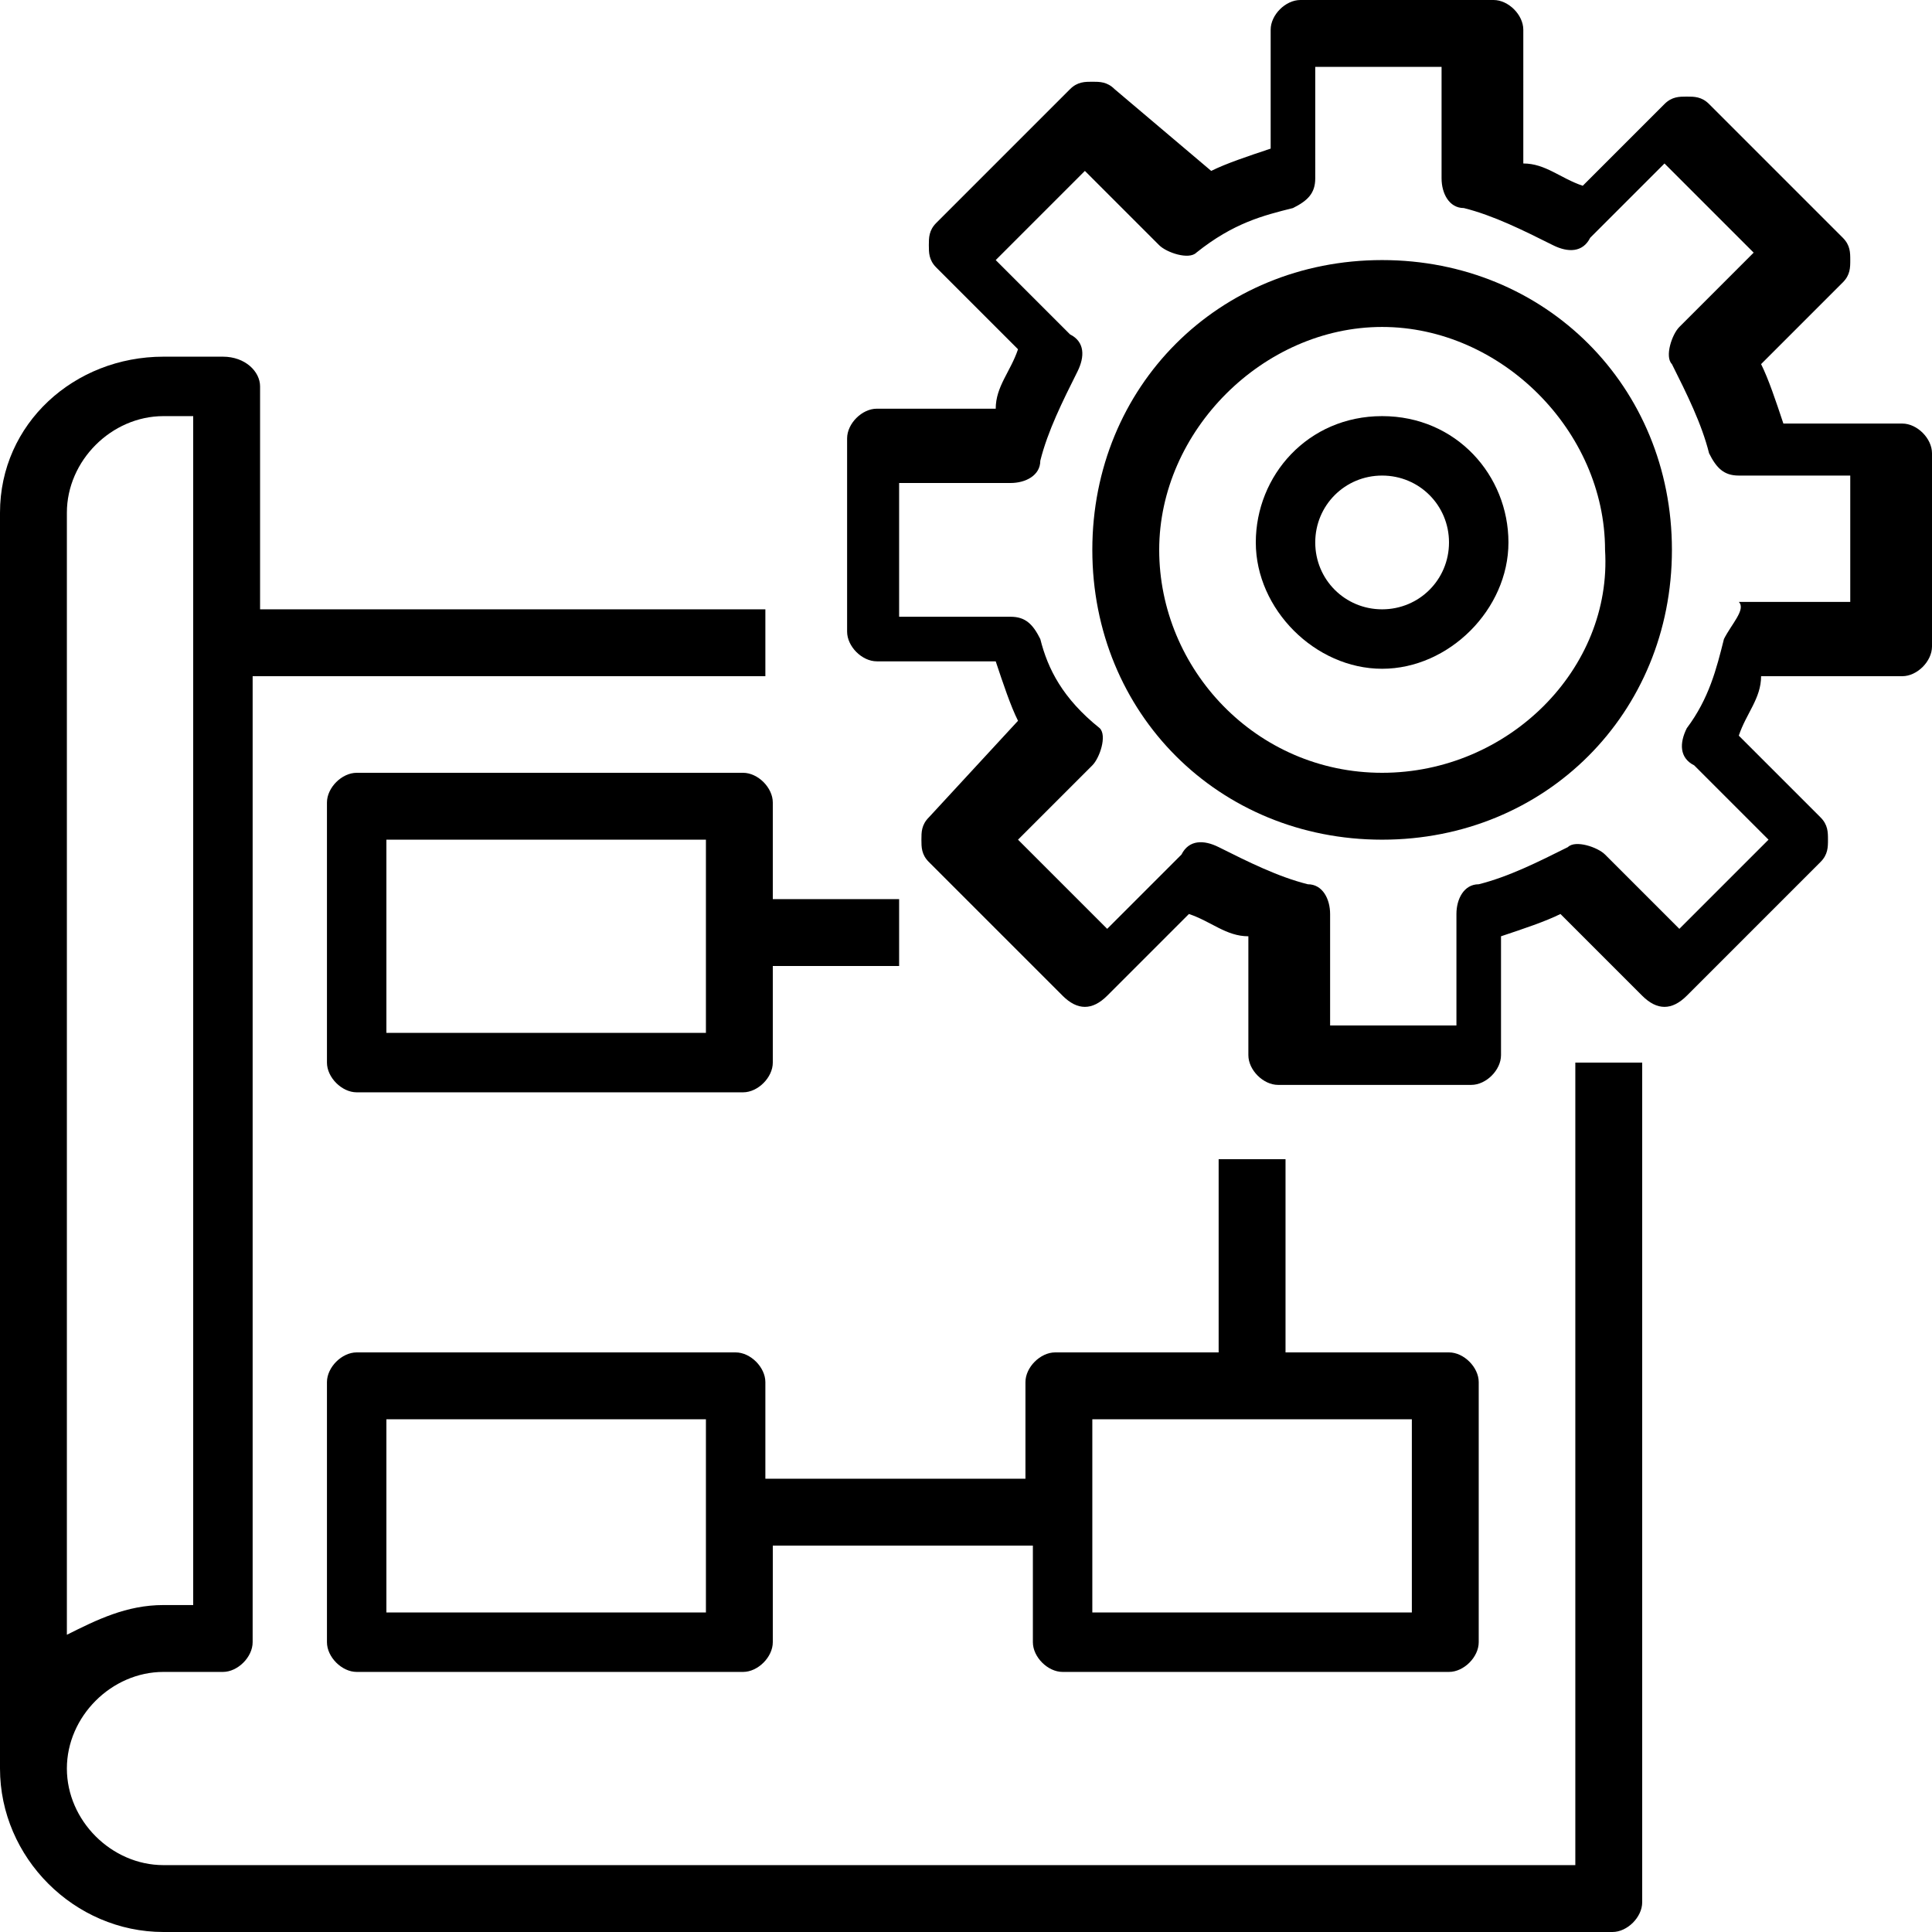 <?xml version="1.0" encoding="utf-8"?>
<!-- Generator: Adobe Illustrator 23.0.1, SVG Export Plug-In . SVG Version: 6.00 Build 0)  -->
<svg version="1.1" id="Layer_2" xmlns="http://www.w3.org/2000/svg" xmlns:xlink="http://www.w3.org/1999/xlink" x="0px" y="0px"
	 viewBox="0 0 26 26" style="enable-background:new 0 0 26 26;" xml:space="preserve">
<path d="M2.2,26h19.5c0.2,0,0.4-0.2,0.4-0.4V14.3h-0.9v10.8H2.2c-0.7,0-1.3-0.6-1.3-1.3c0-0.7,0.6-1.3,1.3-1.3H3
	c0.2,0,0.4-0.2,0.4-0.4v-13h6.9V8.2H3.5v-3C3.5,5,3.3,4.8,3,4.8H2.2C1,4.8,0,5.7,0,6.9v16.9C0,25,1,26,2.2,26z M0.9,8.7V6.9
	c0-0.7,0.6-1.3,1.3-1.3h0.4v16H2.2c-0.5,0-0.9,0.2-1.3,0.4V8.7z"/>
<path d="M10,10.4H4.8c-0.2,0-0.4,0.2-0.4,0.4v3.5c0,0.2,0.2,0.4,0.4,0.4H10c0.2,0,0.4-0.2,0.4-0.4V13h1.7v-0.9h-1.7v-1.3
	C10.4,10.6,10.2,10.4,10,10.4z M9.5,13.9H5.2v-2.6h4.3V13.9z"/>
<path d="M14.3,22.5h5.2c0.2,0,0.4-0.2,0.4-0.4v-3.5c0-0.2-0.2-0.4-0.4-0.4h-2.2v-2.6h-0.9v2.6h-2.2c-0.2,0-0.4,0.2-0.4,0.4v1.3h-3.5
	v-1.3c0-0.2-0.2-0.4-0.4-0.4H4.8c-0.2,0-0.4,0.2-0.4,0.4v3.5c0,0.2,0.2,0.4,0.4,0.4H10c0.2,0,0.4-0.2,0.4-0.4v-1.3h3.5v1.3
	C13.9,22.3,14.1,22.5,14.3,22.5z M14.7,19.1h4.3v2.6h-4.3V19.1z M9.5,21.7H5.2v-2.6h4.3V21.7z"/>
<path d="M18.6,3.5c-2.2,0-3.9,1.7-3.9,3.9s1.7,3.9,3.9,3.9s3.9-1.7,3.9-3.9C22.5,5.2,20.8,3.5,18.6,3.5z M18.6,10.4
	c-1.7,0-3-1.4-3-3s1.4-3,3-3s3,1.4,3,3C21.7,9,20.3,10.4,18.6,10.4z"/>
<path d="M25.6,9.1c0.2,0,0.4-0.2,0.4-0.4V6.1c0-0.2-0.2-0.4-0.4-0.4H24c-0.1-0.3-0.2-0.6-0.3-0.8l1.1-1.1c0.1-0.1,0.1-0.2,0.1-0.3
	s0-0.2-0.1-0.3l-1.8-1.8c-0.1-0.1-0.2-0.1-0.3-0.1c-0.1,0-0.2,0-0.3,0.1l-1.1,1.1c-0.3-0.1-0.5-0.3-0.8-0.3V0.4
	c0-0.2-0.2-0.4-0.4-0.4h-2.6c-0.2,0-0.4,0.2-0.4,0.4V2c-0.3,0.1-0.6,0.2-0.8,0.3L15,1.2c-0.1-0.1-0.2-0.1-0.3-0.1
	c-0.1,0-0.2,0-0.3,0.1l-1.8,1.8c-0.1,0.1-0.1,0.2-0.1,0.3c0,0.1,0,0.2,0.1,0.3l1.1,1.1c-0.1,0.3-0.3,0.5-0.3,0.8h-1.6
	c-0.2,0-0.4,0.2-0.4,0.4v2.6c0,0.2,0.2,0.4,0.4,0.4h1.6c0.1,0.3,0.2,0.6,0.3,0.8L12.5,11c-0.1,0.1-0.1,0.2-0.1,0.3
	c0,0.1,0,0.2,0.1,0.3l1.8,1.8c0.2,0.2,0.4,0.2,0.6,0l1.1-1.1c0.3,0.1,0.5,0.3,0.8,0.3v1.6c0,0.2,0.2,0.4,0.4,0.4h2.6
	c0.2,0,0.4-0.2,0.4-0.4v-1.6c0.3-0.1,0.6-0.2,0.8-0.3l1.1,1.1c0.2,0.2,0.4,0.2,0.6,0l1.8-1.8c0.1-0.1,0.1-0.2,0.1-0.3
	c0-0.1,0-0.2-0.1-0.3l-1.1-1.1c0.1-0.3,0.3-0.5,0.3-0.8H25.6z M23.2,8.6C23.1,9,23,9.4,22.7,9.8c-0.1,0.2-0.1,0.4,0.1,0.5l1,1
	l-1.2,1.2l-1-1c-0.1-0.1-0.4-0.2-0.5-0.1c-0.4,0.2-0.8,0.4-1.2,0.5c-0.2,0-0.3,0.2-0.3,0.4v1.5h-1.7v-1.5c0-0.2-0.1-0.4-0.3-0.4
	c-0.4-0.1-0.8-0.3-1.2-0.5c-0.2-0.1-0.4-0.1-0.5,0.1l-1,1l-1.2-1.2l1-1c0.1-0.1,0.2-0.4,0.1-0.5C14.3,9.4,14.1,9,14,8.6
	c-0.1-0.2-0.2-0.3-0.4-0.3h-1.5V6.5h1.5c0.2,0,0.4-0.1,0.4-0.3c0.1-0.4,0.3-0.8,0.5-1.2c0.1-0.2,0.1-0.4-0.1-0.5l-1-1l1.2-1.2l1,1
	c0.1,0.1,0.4,0.2,0.5,0.1C16.6,3,17,2.9,17.4,2.8c0.2-0.1,0.3-0.2,0.3-0.4V0.9h1.7v1.5c0,0.2,0.1,0.4,0.3,0.4
	c0.4,0.1,0.8,0.3,1.2,0.5c0.2,0.1,0.4,0.1,0.5-0.1l1-1l1.2,1.2l-1,1c-0.1,0.1-0.2,0.4-0.1,0.5c0.2,0.4,0.4,0.8,0.5,1.2
	c0.1,0.2,0.2,0.3,0.4,0.3h1.5v1.7h-1.5C23.5,8.2,23.3,8.4,23.2,8.6z"/>
<path d="M18.6,5.6c-1,0-1.7,0.8-1.7,1.7s0.8,1.7,1.7,1.7s1.7-0.8,1.7-1.7S19.6,5.6,18.6,5.6z M18.6,8.2c-0.5,0-0.9-0.4-0.9-0.9
	s0.4-0.9,0.9-0.9s0.9,0.4,0.9,0.9S19.1,8.2,18.6,8.2z"/>
</svg>
